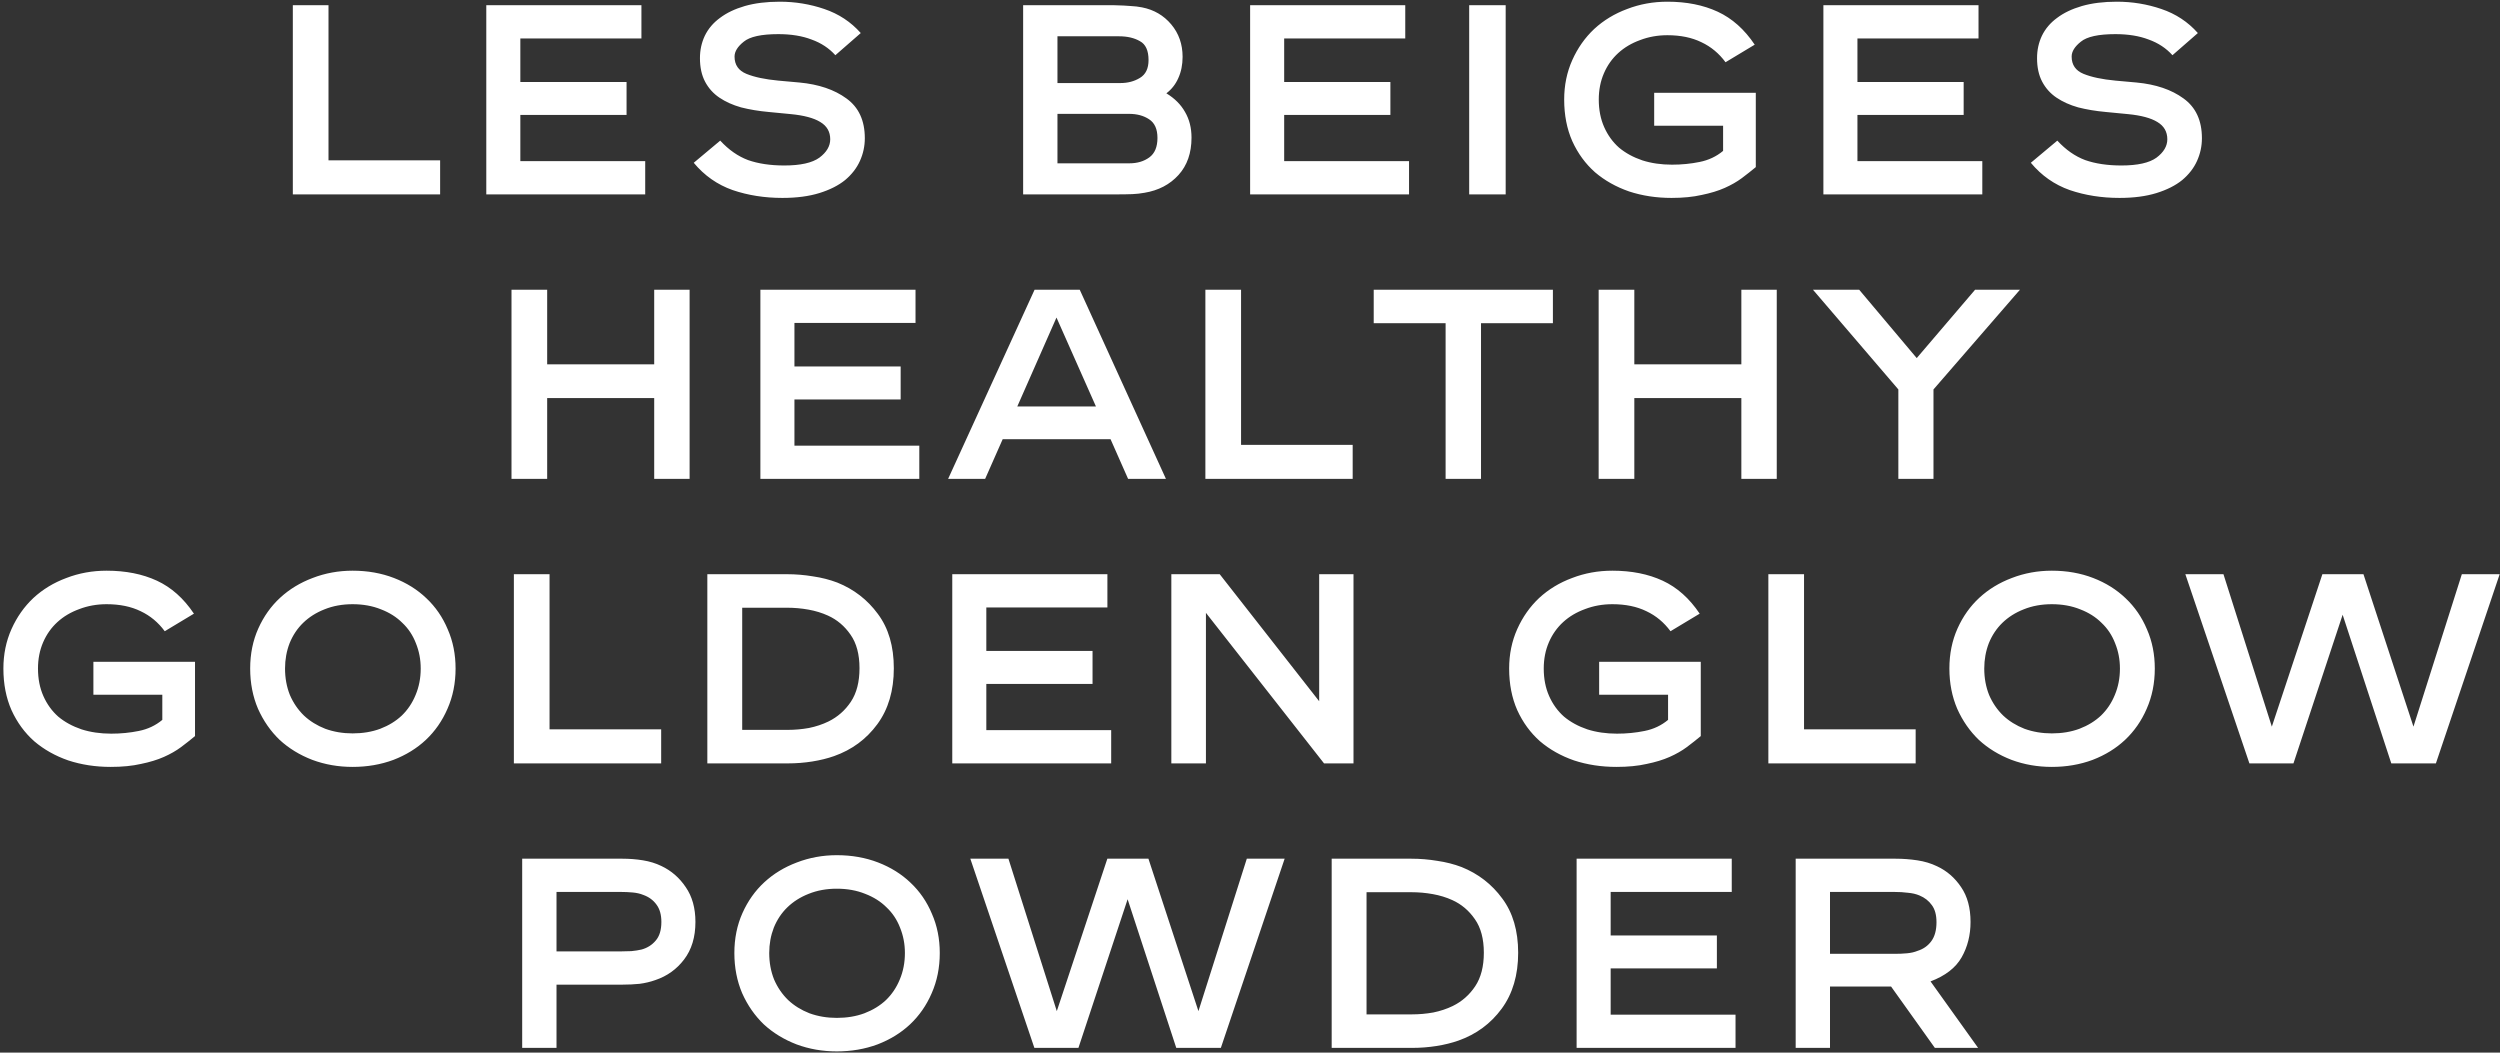 <svg width="703" height="296" viewBox="0 0 703 296" fill="none" xmlns="http://www.w3.org/2000/svg">
<rect x="0" y="0" width="703" height="296" fill="#333333" stroke="none"/>
<path d="M82.343 1.466H92.375V45.09H123.763V54.666H82.343V1.466ZM180.369 1.466V10.814H146.321V23.05H176.189V32.322H146.321V45.318H181.433V54.666H136.745V1.466H180.369ZM218.867 22.67L224.795 23.202C230.216 23.709 234.624 25.203 238.019 27.686C241.464 30.169 243.187 33.893 243.187 38.858C243.187 41.087 242.731 43.215 241.819 45.242C240.907 47.269 239.513 49.067 237.639 50.638C235.764 52.158 233.357 53.374 230.419 54.286C227.48 55.198 224.009 55.654 220.007 55.654C214.991 55.654 210.329 54.919 206.023 53.45C201.716 51.93 198.068 49.371 195.079 45.774L202.527 39.542C204.908 42.126 207.517 43.95 210.355 45.014C213.243 46.027 216.637 46.534 220.539 46.534C225.099 46.534 228.392 45.799 230.419 44.33C232.445 42.81 233.459 41.087 233.459 39.162C233.459 37.034 232.521 35.413 230.647 34.298C228.823 33.183 226.087 32.449 222.439 32.094L216.131 31.486C213.344 31.233 210.76 30.802 208.379 30.194C206.048 29.535 204.021 28.623 202.299 27.458C200.576 26.293 199.233 24.798 198.271 22.974C197.308 21.15 196.827 18.946 196.827 16.362C196.827 14.082 197.283 11.979 198.195 10.054C199.157 8.078 200.576 6.406 202.451 5.038C204.325 3.619 206.656 2.505 209.443 1.694C212.28 0.883 215.548 0.478 219.247 0.478C223.604 0.478 227.784 1.162 231.787 2.53C235.84 3.898 239.26 6.153 242.047 9.294L234.903 15.526C233.129 13.55 230.9 12.081 228.215 11.118C225.58 10.105 222.464 9.598 218.867 9.598C214.104 9.598 210.861 10.307 209.139 11.726C207.416 13.094 206.555 14.487 206.555 15.906C206.555 18.237 207.669 19.858 209.899 20.77C212.128 21.682 215.117 22.315 218.867 22.67ZM287.706 54.666V1.466H313.242C315.319 1.517 316.89 1.593 317.954 1.694C319.069 1.745 320.133 1.871 321.146 2.074C324.49 2.733 327.226 4.329 329.354 6.862C331.482 9.395 332.546 12.435 332.546 15.982C332.546 18.211 332.141 20.213 331.33 21.986C330.57 23.709 329.455 25.127 327.986 26.242C330.317 27.661 332.065 29.409 333.23 31.486C334.446 33.563 335.054 35.97 335.054 38.706C335.054 43.013 333.838 46.509 331.406 49.194C328.974 51.879 325.782 53.551 321.83 54.21C320.715 54.413 319.575 54.539 318.41 54.59C317.245 54.641 315.522 54.666 313.242 54.666H287.706ZM297.358 10.206V23.354H315.066C317.143 23.354 318.967 22.873 320.538 21.91C322.159 20.947 322.97 19.275 322.97 16.894C322.97 14.209 322.159 12.435 320.538 11.574C318.967 10.662 317.017 10.206 314.686 10.206H297.358ZM317.574 45.926C319.803 45.926 321.678 45.369 323.198 44.254C324.718 43.139 325.478 41.315 325.478 38.782C325.478 36.299 324.693 34.551 323.122 33.538C321.602 32.525 319.727 32.018 317.498 32.018H297.358V45.926H317.574ZM395.158 1.466V10.814H361.11V23.05H390.978V32.322H361.11V45.318H396.222V54.666H351.534V1.466H395.158ZM413.136 1.466H423.396V54.666H413.136V1.466ZM449.575 27.99C449.575 30.878 450.081 33.462 451.095 35.742C452.108 38.022 453.501 39.947 455.275 41.518C457.099 43.038 459.277 44.229 461.811 45.09C464.344 45.901 467.131 46.306 470.171 46.306C472.856 46.306 475.44 46.053 477.923 45.546C480.456 45.039 482.66 44.001 484.535 42.43V35.362H465.155V26.09H493.731V46.99C492.515 48.003 491.197 49.042 489.779 50.106C488.411 51.119 486.815 52.031 484.991 52.842C483.167 53.653 481.013 54.311 478.531 54.818C476.099 55.375 473.261 55.654 470.019 55.654C465.763 55.654 461.785 55.046 458.087 53.83C454.439 52.563 451.247 50.765 448.511 48.434C445.825 46.053 443.697 43.139 442.127 39.694C440.607 36.249 439.847 32.347 439.847 27.99C439.847 23.987 440.607 20.289 442.127 16.894C443.647 13.499 445.699 10.586 448.283 8.154C450.917 5.722 454.008 3.847 457.555 2.53C461.101 1.162 464.876 0.478 468.879 0.478C474.249 0.478 478.961 1.415 483.015 3.29C487.068 5.165 490.539 8.255 493.427 12.562L485.219 17.502C483.395 15.019 481.14 13.145 478.455 11.878C475.769 10.561 472.577 9.902 468.879 9.902C466.143 9.902 463.584 10.358 461.203 11.27C458.821 12.131 456.769 13.347 455.047 14.918C453.324 16.489 451.981 18.389 451.019 20.618C450.056 22.847 449.575 25.305 449.575 27.99ZM556.361 1.466V10.814H522.313V23.05H552.181V32.322H522.313V45.318H557.425V54.666H512.737V1.466H556.361ZM594.859 22.67L600.787 23.202C606.208 23.709 610.616 25.203 614.011 27.686C617.456 30.169 619.179 33.893 619.179 38.858C619.179 41.087 618.723 43.215 617.811 45.242C616.899 47.269 615.505 49.067 613.631 50.638C611.756 52.158 609.349 53.374 606.411 54.286C603.472 55.198 600.001 55.654 595.999 55.654C590.983 55.654 586.321 54.919 582.015 53.45C577.708 51.93 574.06 49.371 571.071 45.774L578.519 39.542C580.9 42.126 583.509 43.95 586.347 45.014C589.235 46.027 592.629 46.534 596.531 46.534C601.091 46.534 604.384 45.799 606.411 44.33C608.437 42.81 609.451 41.087 609.451 39.162C609.451 37.034 608.513 35.413 606.639 34.298C604.815 33.183 602.079 32.449 598.431 32.094L592.123 31.486C589.336 31.233 586.752 30.802 584.371 30.194C582.04 29.535 580.013 28.623 578.291 27.458C576.568 26.293 575.225 24.798 574.263 22.974C573.3 21.15 572.819 18.946 572.819 16.362C572.819 14.082 573.275 11.979 574.187 10.054C575.149 8.078 576.568 6.406 578.443 5.038C580.317 3.619 582.648 2.505 585.435 1.694C588.272 0.883 591.54 0.478 595.239 0.478C599.596 0.478 603.776 1.162 607.779 2.53C611.832 3.898 615.252 6.153 618.039 9.294L610.895 15.526C609.121 13.55 606.892 12.081 604.207 11.118C601.572 10.105 598.456 9.598 594.859 9.598C590.096 9.598 586.853 10.307 585.131 11.726C583.408 13.094 582.547 14.487 582.547 15.906C582.547 18.237 583.661 19.858 585.891 20.77C588.12 21.682 591.109 22.315 594.859 22.67ZM183.961 134.666V111.942H153.865V134.666H143.833V81.466H153.865V102.442H183.961V81.466H193.917V134.666H183.961ZM257.445 81.466V90.814H223.397V103.05H253.265V112.322H223.397V125.318H258.509V134.666H213.821V81.466H257.445ZM277.019 134.666H266.607L290.927 81.466H303.619L327.863 134.666H317.223L312.283 123.494H281.959L277.019 134.666ZM297.083 89.294L286.063 114.298H308.179L297.083 89.294ZM338.954 81.466H348.986V125.09H380.374V134.666H338.954V81.466ZM406.504 90.89H386.288V81.466H436.676V90.89H416.46V134.666H406.504V90.89ZM489.668 134.666V111.942H459.572V134.666H449.54V81.466H459.572V102.442H489.668V81.466H499.624V134.666H489.668ZM509.8 81.466H522.796L538.984 100.694L555.4 81.466H568.016L543.696 109.51V134.666H533.816V109.51L509.8 81.466ZM10.682 187.99C10.682 190.878 11.189 193.462 12.202 195.742C13.216 198.022 14.609 199.947 16.382 201.518C18.206 203.038 20.385 204.229 22.918 205.09C25.451 205.901 28.238 206.306 31.278 206.306C33.964 206.306 36.547 206.053 39.03 205.546C41.563 205.039 43.767 204.001 45.642 202.43V195.362H26.262V186.09H54.838V206.99C53.622 208.003 52.305 209.042 50.886 210.106C49.518 211.119 47.922 212.031 46.098 212.842C44.274 213.653 42.121 214.311 39.638 214.818C37.206 215.375 34.369 215.654 31.126 215.654C26.87 215.654 22.893 215.046 19.194 213.83C15.546 212.563 12.354 210.765 9.618 208.434C6.933 206.053 4.805 203.139 3.234 199.694C1.714 196.249 0.954 192.347 0.954 187.99C0.954 183.987 1.714 180.289 3.234 176.894C4.754 173.499 6.806 170.586 9.39 168.154C12.025 165.722 15.116 163.847 18.662 162.53C22.209 161.162 25.983 160.478 29.986 160.478C35.357 160.478 40.069 161.415 44.122 163.29C48.175 165.165 51.646 168.255 54.534 172.562L46.326 177.502C44.502 175.019 42.248 173.145 39.562 171.878C36.877 170.561 33.685 169.902 29.986 169.902C27.25 169.902 24.692 170.358 22.31 171.27C19.929 172.131 17.877 173.347 16.154 174.918C14.431 176.489 13.089 178.389 12.126 180.618C11.164 182.847 10.682 185.305 10.682 187.99ZM70.349 187.99C70.349 183.886 71.109 180.137 72.629 176.742C74.149 173.347 76.201 170.459 78.785 168.078C81.369 165.697 84.409 163.847 87.905 162.53C91.451 161.162 95.201 160.478 99.153 160.478C103.358 160.478 107.234 161.162 110.781 162.53C114.327 163.898 117.367 165.798 119.901 168.23C122.485 170.662 124.486 173.575 125.905 176.97C127.374 180.314 128.109 183.987 128.109 187.99C128.109 192.094 127.349 195.869 125.829 199.314C124.359 202.709 122.333 205.622 119.749 208.054C117.215 210.435 114.175 212.31 110.629 213.678C107.082 214.995 103.257 215.654 99.153 215.654C95.15 215.654 91.375 214.995 87.829 213.678C84.282 212.31 81.217 210.435 78.633 208.054C76.099 205.622 74.073 202.709 72.553 199.314C71.083 195.869 70.349 192.094 70.349 187.99ZM80.153 187.99C80.153 190.675 80.609 193.158 81.521 195.438C82.483 197.667 83.801 199.593 85.473 201.214C87.145 202.785 89.146 204.026 91.477 204.938C93.858 205.799 96.417 206.23 99.153 206.23C101.99 206.23 104.574 205.799 106.905 204.938C109.286 204.026 111.313 202.785 112.985 201.214C114.657 199.593 115.949 197.667 116.861 195.438C117.823 193.158 118.305 190.675 118.305 187.99C118.305 185.457 117.849 183.075 116.937 180.846C116.075 178.617 114.809 176.717 113.137 175.146C111.515 173.525 109.514 172.258 107.133 171.346C104.751 170.383 102.091 169.902 99.153 169.902C96.265 169.902 93.63 170.383 91.249 171.346C88.918 172.258 86.917 173.525 85.245 175.146C83.623 176.717 82.357 178.617 81.445 180.846C80.583 183.075 80.153 185.457 80.153 187.99ZM144.501 161.466H154.533V205.09H185.921V214.666H144.501V161.466ZM198.903 214.666V161.466H221.323C223.755 161.466 226.187 161.669 228.619 162.074C231.051 162.429 233.331 163.011 235.459 163.822C240.121 165.697 243.921 168.635 246.859 172.638C249.849 176.641 251.343 181.733 251.343 187.914C251.343 194.197 249.798 199.441 246.707 203.646C243.617 207.851 239.563 210.841 234.547 212.614C232.673 213.273 230.621 213.779 228.391 214.134C226.162 214.489 223.882 214.666 221.551 214.666H198.903ZM208.707 205.242H221.475C223.502 205.242 225.503 205.065 227.479 204.71C229.455 204.305 231.279 203.697 232.951 202.886C235.535 201.619 237.638 199.77 239.259 197.338C240.881 194.906 241.691 191.765 241.691 187.914C241.691 184.013 240.855 180.871 239.183 178.49C237.511 176.058 235.383 174.259 232.799 173.094C231.127 172.334 229.303 171.777 227.327 171.422C225.351 171.067 223.35 170.89 221.323 170.89H208.707V205.242ZM311.402 161.466V170.814H277.354V183.05H307.222V192.322H277.354V205.318H312.466V214.666H267.778V161.466H311.402ZM370.952 161.466H380.604V214.666H372.32L339.108 172.334V214.666H329.38V161.466H342.984L370.952 197.186V161.466ZM434.1 187.99C434.1 190.878 434.607 193.462 435.62 195.742C436.633 198.022 438.027 199.947 439.8 201.518C441.624 203.038 443.803 204.229 446.336 205.09C448.869 205.901 451.656 206.306 454.696 206.306C457.381 206.306 459.965 206.053 462.448 205.546C464.981 205.039 467.185 204.001 469.06 202.43V195.362H449.68V186.09H478.256V206.99C477.04 208.003 475.723 209.042 474.304 210.106C472.936 211.119 471.34 212.031 469.516 212.842C467.692 213.653 465.539 214.311 463.056 214.818C460.624 215.375 457.787 215.654 454.544 215.654C450.288 215.654 446.311 215.046 442.612 213.83C438.964 212.563 435.772 210.765 433.036 208.434C430.351 206.053 428.223 203.139 426.652 199.694C425.132 196.249 424.372 192.347 424.372 187.99C424.372 183.987 425.132 180.289 426.652 176.894C428.172 173.499 430.224 170.586 432.808 168.154C435.443 165.722 438.533 163.847 442.08 162.53C445.627 161.162 449.401 160.478 453.404 160.478C458.775 160.478 463.487 161.415 467.54 163.29C471.593 165.165 475.064 168.255 477.952 172.562L469.744 177.502C467.92 175.019 465.665 173.145 462.98 171.878C460.295 170.561 457.103 169.902 453.404 169.902C450.668 169.902 448.109 170.358 445.728 171.27C443.347 172.131 441.295 173.347 439.572 174.918C437.849 176.489 436.507 178.389 435.544 180.618C434.581 182.847 434.1 185.305 434.1 187.99ZM497.263 161.466H507.295V205.09H538.683V214.666H497.263V161.466ZM548.169 187.99C548.169 183.886 548.929 180.137 550.449 176.742C551.969 173.347 554.021 170.459 556.605 168.078C559.189 165.697 562.229 163.847 565.725 162.53C569.272 161.162 573.021 160.478 576.973 160.478C581.178 160.478 585.054 161.162 588.601 162.53C592.148 163.898 595.188 165.798 597.721 168.23C600.305 170.662 602.306 173.575 603.725 176.97C605.194 180.314 605.929 183.987 605.929 187.99C605.929 192.094 605.169 195.869 603.649 199.314C602.18 202.709 600.153 205.622 597.569 208.054C595.036 210.435 591.996 212.31 588.449 213.678C584.902 214.995 581.077 215.654 576.973 215.654C572.97 215.654 569.196 214.995 565.649 213.678C562.102 212.31 559.037 210.435 556.453 208.054C553.92 205.622 551.893 202.709 550.373 199.314C548.904 195.869 548.169 192.094 548.169 187.99ZM557.973 187.99C557.973 190.675 558.429 193.158 559.341 195.438C560.304 197.667 561.621 199.593 563.293 201.214C564.965 202.785 566.966 204.026 569.297 204.938C571.678 205.799 574.237 206.23 576.973 206.23C579.81 206.23 582.394 205.799 584.725 204.938C587.106 204.026 589.133 202.785 590.805 201.214C592.477 199.593 593.769 197.667 594.681 195.438C595.644 193.158 596.125 190.675 596.125 187.99C596.125 185.457 595.669 183.075 594.757 180.846C593.896 178.617 592.629 176.717 590.957 175.146C589.336 173.525 587.334 172.258 584.953 171.346C582.572 170.383 579.912 169.902 576.973 169.902C574.085 169.902 571.45 170.383 569.069 171.346C566.738 172.258 564.737 173.525 563.065 175.146C561.444 176.717 560.177 178.617 559.265 180.846C558.404 183.075 557.973 185.457 557.973 187.99ZM702.908 161.466L684.972 214.666H672.432L658.752 172.866L644.92 214.666H632.532L614.52 161.466H625.236L638.84 204.33L653.052 161.466H664.604L678.664 204.33L692.268 161.466H702.908ZM146.839 241.466H175.035C177.011 241.466 178.936 241.618 180.811 241.922C182.685 242.226 184.408 242.758 185.979 243.518C188.765 244.835 191.045 246.811 192.819 249.446C194.643 252.081 195.555 255.349 195.555 259.25C195.555 263.506 194.491 267.027 192.363 269.814C190.285 272.55 187.6 274.475 184.307 275.59C182.888 276.097 181.393 276.451 179.823 276.654C178.303 276.806 176.707 276.882 175.035 276.882H156.491V294.666H146.839V241.466ZM156.491 250.814V267.534H174.503C175.516 267.534 176.529 267.509 177.543 267.458C178.607 267.357 179.569 267.205 180.431 267.002C182.052 266.546 183.369 265.71 184.383 264.494C185.447 263.278 185.979 261.53 185.979 259.25C185.979 257.223 185.523 255.602 184.611 254.386C183.699 253.119 182.457 252.207 180.887 251.65C180.025 251.295 179.037 251.067 177.923 250.966C176.808 250.865 175.693 250.814 174.579 250.814H156.491ZM206.503 267.99C206.503 263.886 207.263 260.137 208.783 256.742C210.303 253.347 212.355 250.459 214.939 248.078C217.523 245.697 220.563 243.847 224.059 242.53C227.606 241.162 231.355 240.478 235.307 240.478C239.512 240.478 243.388 241.162 246.935 242.53C250.482 243.898 253.522 245.798 256.055 248.23C258.639 250.662 260.64 253.575 262.059 256.97C263.528 260.314 264.263 263.987 264.263 267.99C264.263 272.094 263.503 275.869 261.983 279.314C260.514 282.709 258.487 285.622 255.903 288.054C253.37 290.435 250.33 292.31 246.783 293.678C243.236 294.995 239.411 295.654 235.307 295.654C231.304 295.654 227.53 294.995 223.983 293.678C220.436 292.31 217.371 290.435 214.787 288.054C212.254 285.622 210.227 282.709 208.707 279.314C207.238 275.869 206.503 272.094 206.503 267.99ZM216.307 267.99C216.307 270.675 216.763 273.158 217.675 275.438C218.638 277.667 219.955 279.593 221.627 281.214C223.299 282.785 225.3 284.026 227.631 284.938C230.012 285.799 232.571 286.23 235.307 286.23C238.144 286.23 240.728 285.799 243.059 284.938C245.44 284.026 247.467 282.785 249.139 281.214C250.811 279.593 252.103 277.667 253.015 275.438C253.978 273.158 254.459 270.675 254.459 267.99C254.459 265.457 254.003 263.075 253.091 260.846C252.23 258.617 250.963 256.717 249.291 255.146C247.67 253.525 245.668 252.258 243.287 251.346C240.906 250.383 238.246 249.902 235.307 249.902C232.419 249.902 229.784 250.383 227.403 251.346C225.072 252.258 223.071 253.525 221.399 255.146C219.778 256.717 218.511 258.617 217.599 260.846C216.738 263.075 216.307 265.457 216.307 267.99ZM361.242 241.466L343.306 294.666H330.766L317.086 252.866L303.254 294.666H290.866L272.854 241.466H283.57L297.174 284.33L311.386 241.466H322.938L336.998 284.33L350.602 241.466H361.242ZM374.468 294.666V241.466H396.888C399.32 241.466 401.752 241.669 404.184 242.074C406.616 242.429 408.896 243.011 411.024 243.822C415.685 245.697 419.485 248.635 422.424 252.638C425.413 256.641 426.908 261.733 426.908 267.914C426.908 274.197 425.362 279.441 422.272 283.646C419.181 287.851 415.128 290.841 410.112 292.614C408.237 293.273 406.185 293.779 403.956 294.134C401.726 294.489 399.446 294.666 397.116 294.666H374.468ZM384.272 285.242H397.04C399.066 285.242 401.068 285.065 403.044 284.71C405.02 284.305 406.844 283.697 408.516 282.886C411.1 281.619 413.202 279.77 414.824 277.338C416.445 274.906 417.256 271.765 417.256 267.914C417.256 264.013 416.42 260.871 414.748 258.49C413.076 256.058 410.948 254.259 408.364 253.094C406.692 252.334 404.868 251.777 402.892 251.422C400.916 251.067 398.914 250.89 396.888 250.89H384.272V285.242ZM486.967 241.466V250.814H452.919V263.05H482.787V272.322H452.919V285.318H488.031V294.666H443.343V241.466H486.967ZM504.944 241.466H533.064C535.091 241.466 537.118 241.618 539.144 241.922C541.171 242.226 543.02 242.783 544.692 243.594C547.428 244.861 549.683 246.811 551.456 249.446C553.23 252.03 554.116 255.298 554.116 259.25C554.116 262.949 553.28 266.267 551.608 269.206C549.936 272.145 547.023 274.399 542.868 275.97L556.244 294.666H544.084L531.772 277.414H514.596V294.666H504.944V241.466ZM514.596 268.218H532.76C534.027 268.218 535.192 268.167 536.256 268.066C537.371 267.965 538.359 267.737 539.22 267.382C540.842 266.875 542.134 265.963 543.096 264.646C544.059 263.329 544.54 261.555 544.54 259.326C544.54 257.299 544.11 255.703 543.248 254.538C542.387 253.322 541.222 252.41 539.752 251.802C538.79 251.397 537.7 251.143 536.484 251.042C535.319 250.89 534.052 250.814 532.684 250.814H514.596V268.218Z" fill="white"/>
</svg>
